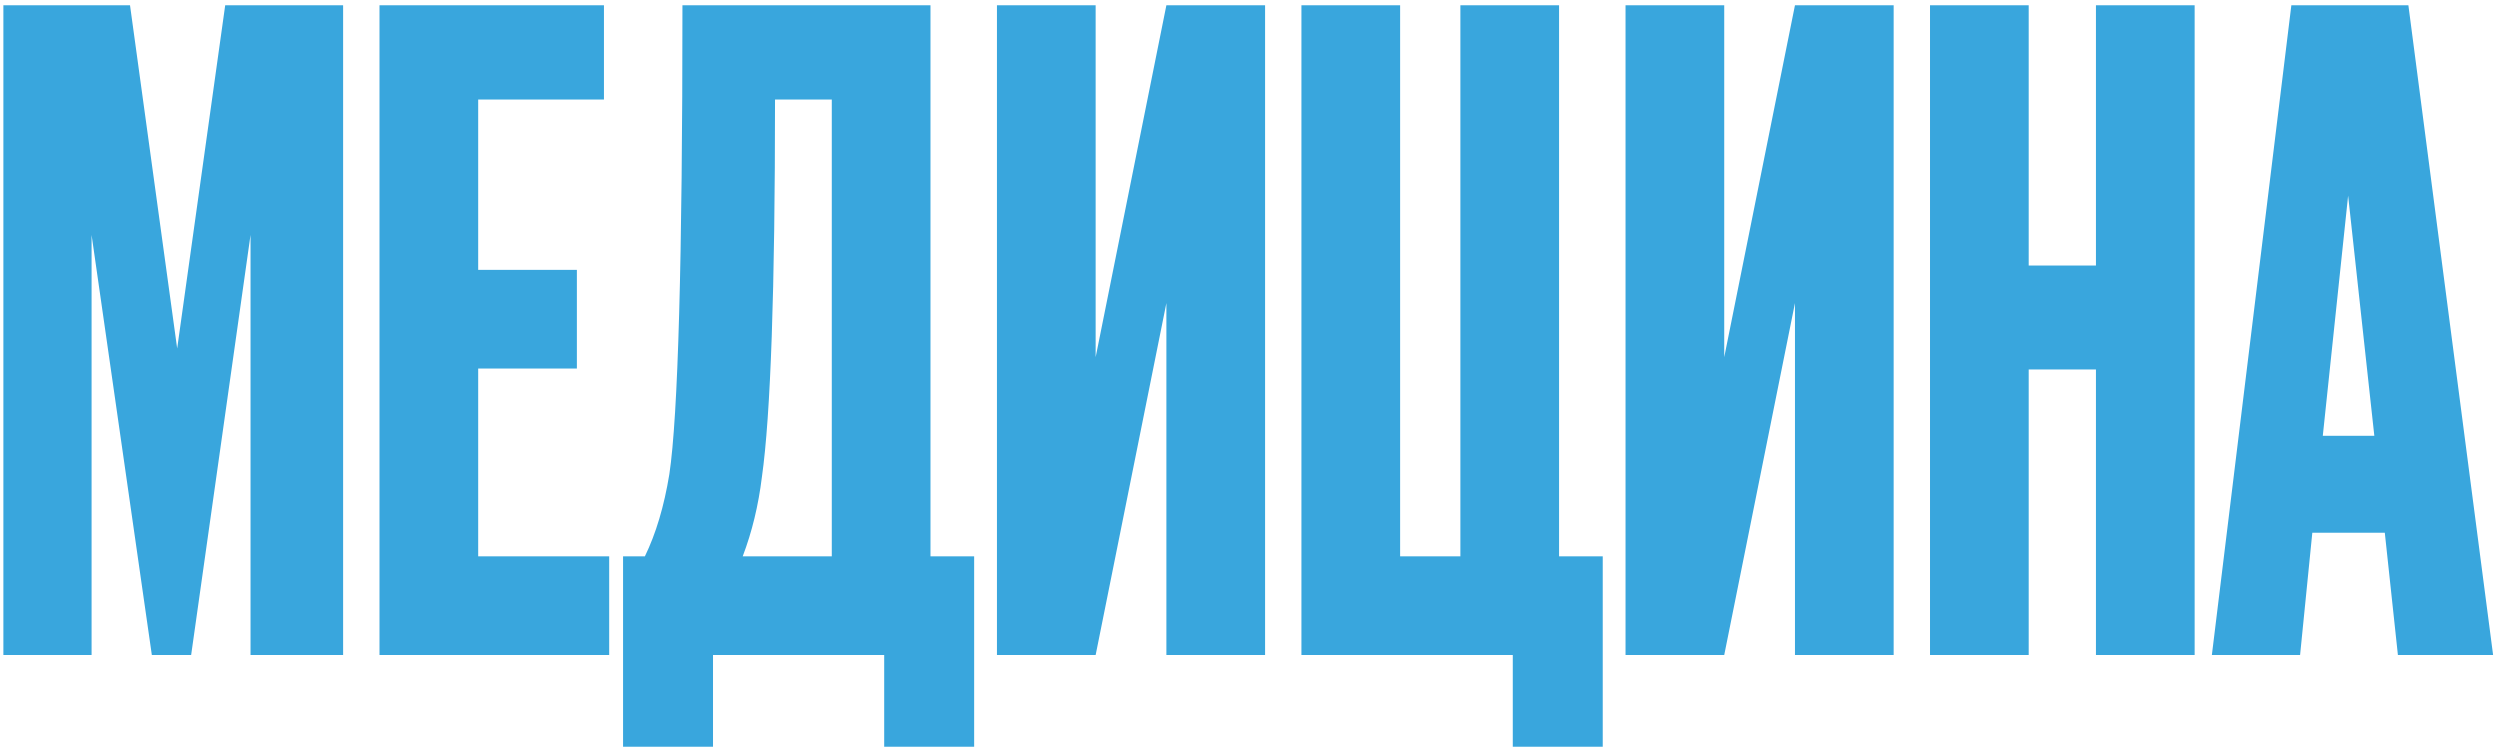 <?xml version="1.0" encoding="UTF-8"?> <svg xmlns="http://www.w3.org/2000/svg" width="229" height="69" viewBox="0 0 229 69" fill="none"> <path d="M0.309 60V0.48H11.909L16.229 31.92L20.629 0.48H31.429V60H22.949V21.52L17.509 60H13.909L8.389 21.52V60H0.309ZM34.762 0.48H55.322V9.12H43.802V24.72H52.842V33.76H43.802V50.96H55.802V60H34.762V0.48ZM80.992 68.4V60H65.312V68.4H57.072V50.96H59.072C60.085 48.88 60.832 46.373 61.312 43.44C62.112 38.107 62.512 23.787 62.512 0.48H85.232V50.96H89.232V68.4H80.992ZM69.792 43.68C69.472 46.293 68.885 48.72 68.032 50.96H76.192V9.12H70.992C70.992 26.507 70.592 38.027 69.792 43.68ZM106.841 60V27.76L100.361 60H91.321V0.48H100.361V32.72L106.841 0.48H115.881V60H106.841ZM138.571 68.4V60H119.211V0.48H128.251V50.96H133.771V0.48H142.811V50.96H146.811V68.4H138.571ZM164.419 60V27.76L157.939 60H148.899V0.48H157.939V32.72L164.419 0.48H173.459V60H164.419ZM185.829 33.84V60H176.789V0.48H185.829V24.32H191.989V0.48H201.029V60H191.989V33.84H185.829ZM219.648 60L218.448 48.8H211.808L210.688 60H202.607L209.888 0.48H220.608L228.368 60H219.648ZM215.088 17.92L212.768 39.92H217.488L215.088 17.92Z" fill="#39A6DD"></path> </svg> 
